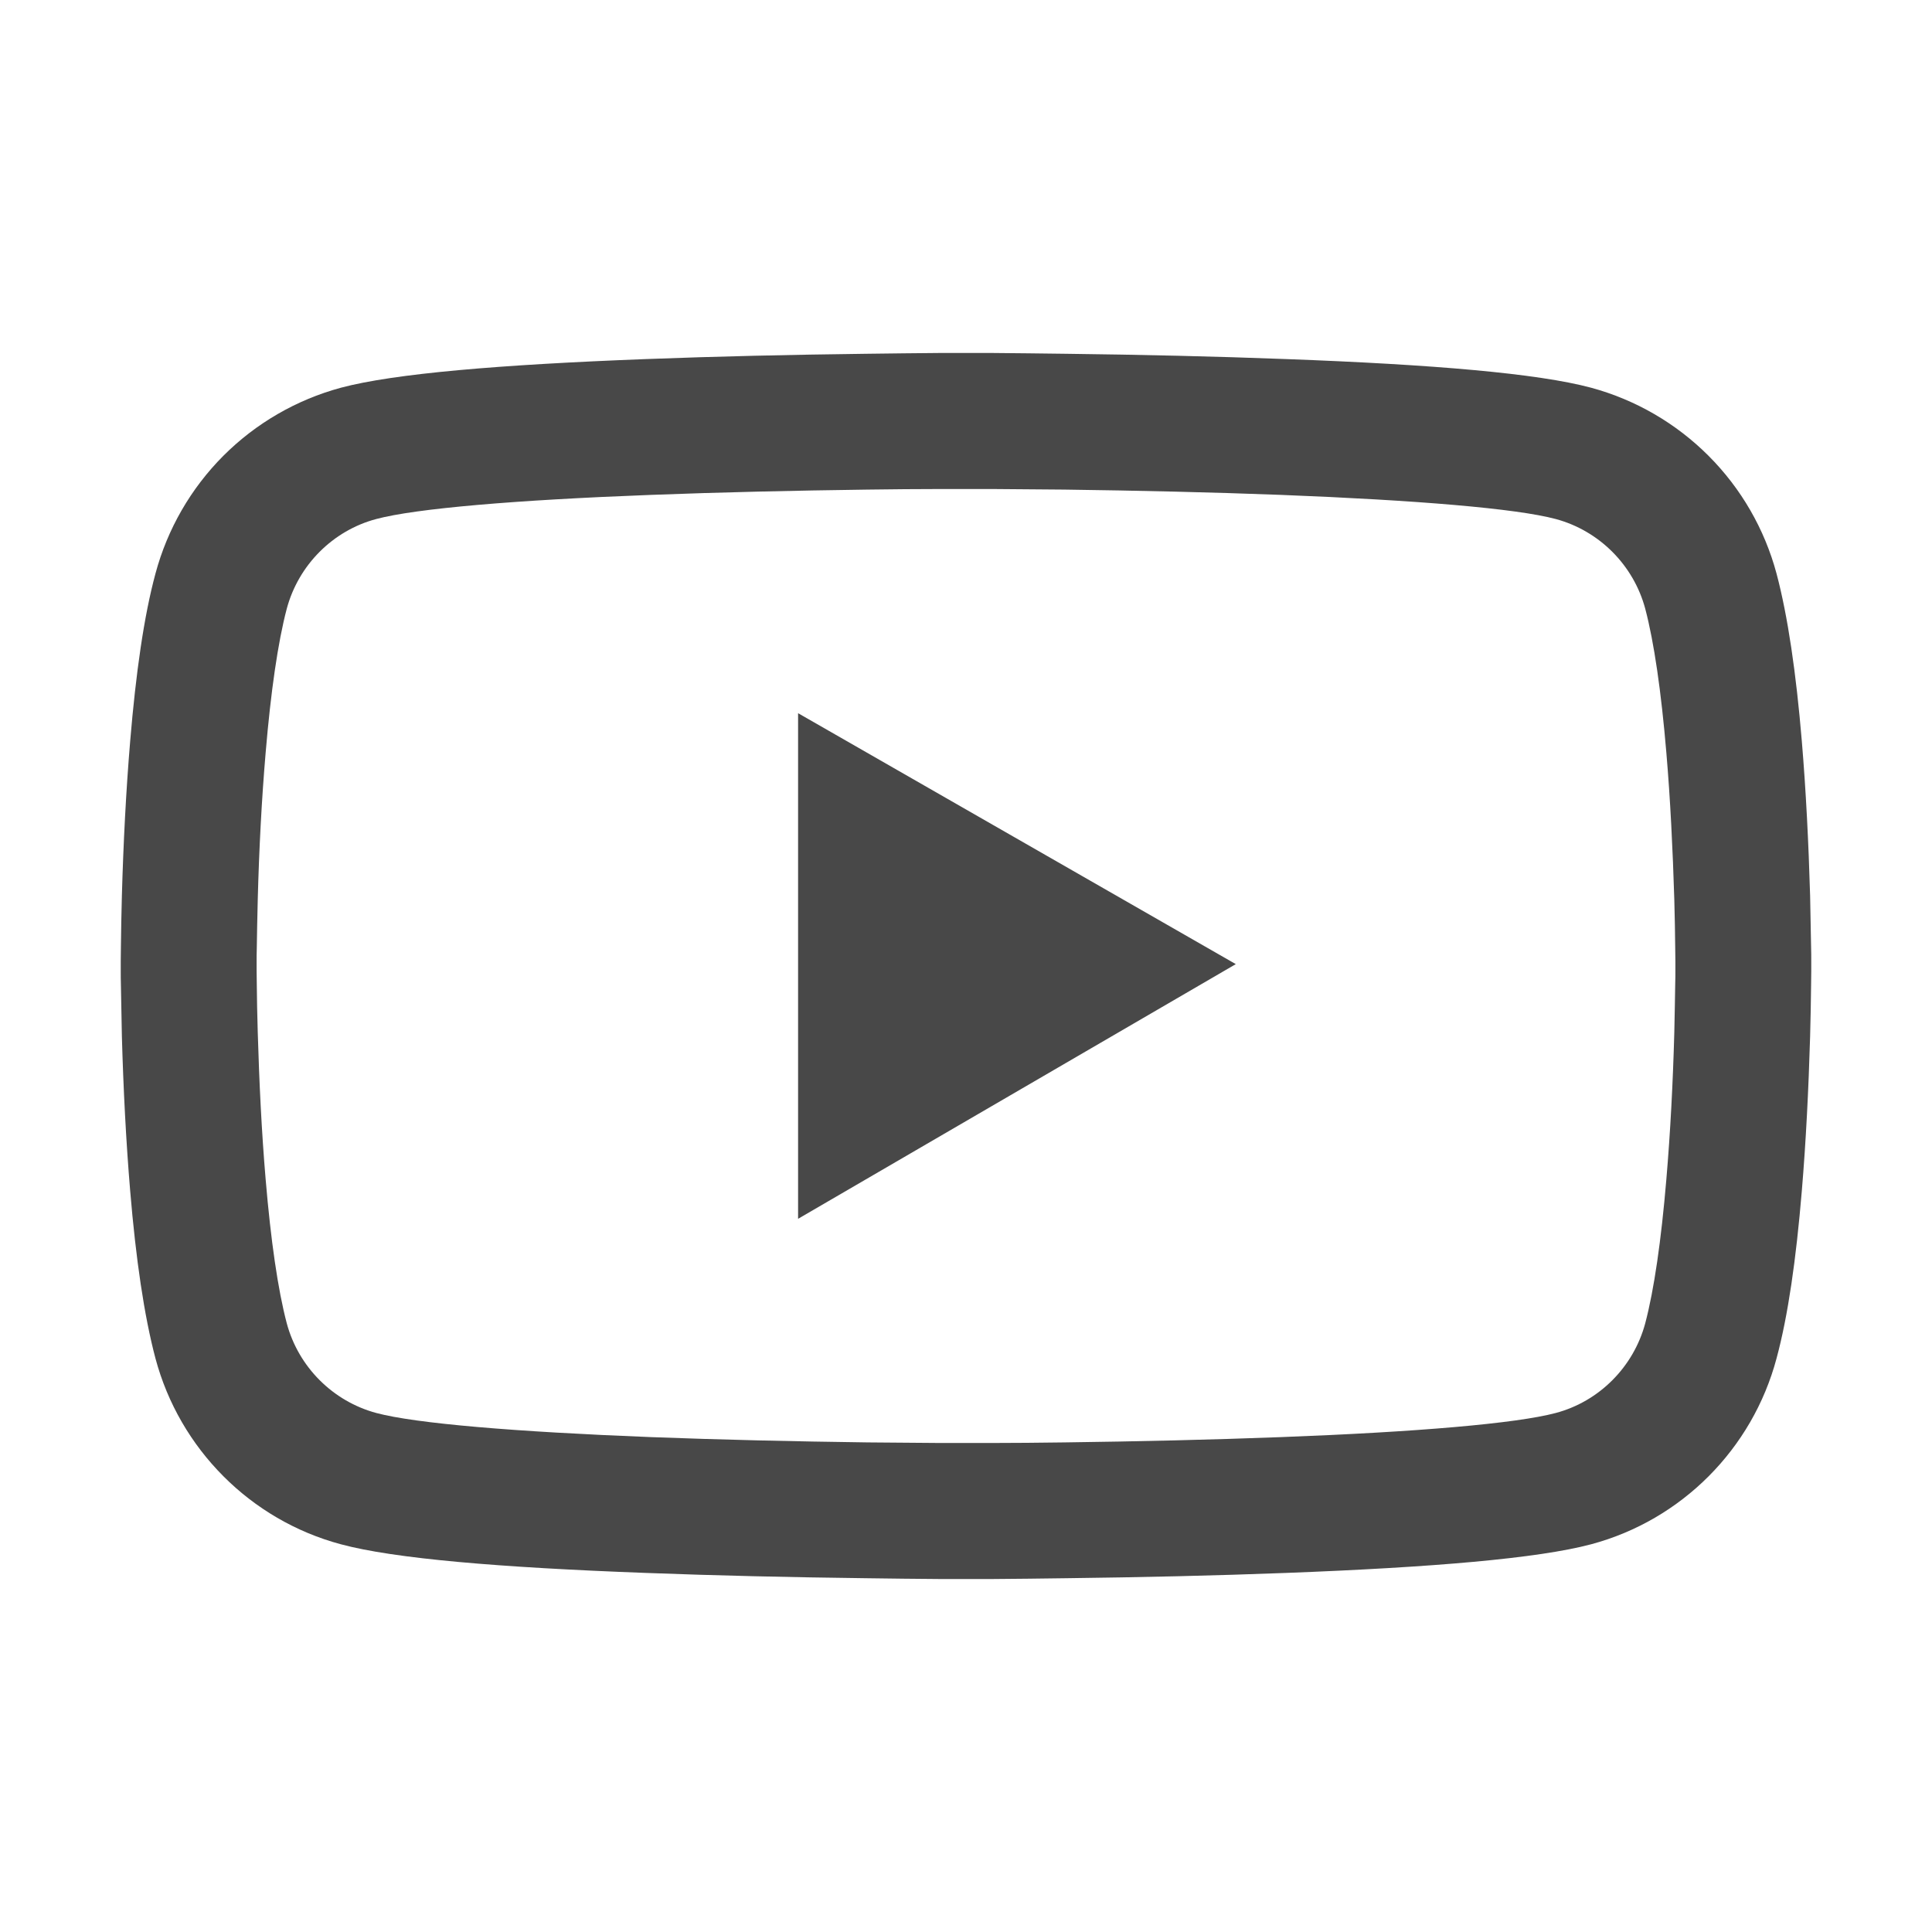 <svg width="34" height="34" viewBox="0 0 34 34" fill="none" xmlns="http://www.w3.org/2000/svg">
<path d="M31.875 16.907C31.875 16.834 31.875 16.751 31.872 16.655C31.868 16.386 31.862 16.084 31.855 15.762C31.828 14.835 31.782 13.912 31.709 13.042C31.609 11.844 31.463 10.844 31.264 10.094C31.054 9.311 30.642 8.597 30.069 8.023C29.496 7.449 28.783 7.035 28 6.823C27.061 6.571 25.221 6.415 22.631 6.319C21.399 6.272 20.081 6.242 18.763 6.226C18.302 6.219 17.873 6.216 17.488 6.212H16.512C16.127 6.216 15.698 6.219 15.237 6.226C13.919 6.242 12.601 6.272 11.369 6.319C8.779 6.418 6.936 6.574 6 6.823C5.217 7.035 4.503 7.448 3.93 8.022C3.358 8.596 2.946 9.31 2.736 10.094C2.533 10.844 2.391 11.844 2.291 13.042C2.218 13.912 2.171 14.835 2.145 15.762C2.135 16.084 2.132 16.386 2.128 16.655C2.128 16.751 2.125 16.834 2.125 16.907V17.093C2.125 17.166 2.125 17.249 2.128 17.345C2.132 17.614 2.138 17.916 2.145 18.239C2.171 19.165 2.218 20.088 2.291 20.958C2.391 22.157 2.537 23.156 2.736 23.906C3.161 25.497 4.409 26.752 6 27.177C6.936 27.429 8.779 27.585 11.369 27.681C12.601 27.728 13.919 27.758 15.237 27.774C15.698 27.781 16.127 27.785 16.512 27.788H17.488C17.873 27.785 18.302 27.781 18.763 27.774C20.081 27.758 21.399 27.728 22.631 27.681C25.221 27.582 27.064 27.426 28 27.177C29.591 26.752 30.839 25.5 31.264 23.906C31.467 23.156 31.609 22.157 31.709 20.958C31.782 20.088 31.828 19.165 31.855 18.239C31.865 17.916 31.868 17.614 31.872 17.345C31.872 17.249 31.875 17.166 31.875 17.093V16.907ZM29.484 17.08C29.484 17.149 29.484 17.226 29.481 17.316C29.478 17.575 29.471 17.86 29.465 18.169C29.441 19.052 29.395 19.935 29.325 20.755C29.235 21.825 29.109 22.701 28.953 23.289C28.747 24.056 28.143 24.663 27.379 24.866C26.682 25.052 24.926 25.201 22.538 25.291C21.33 25.337 20.028 25.367 18.73 25.384C18.275 25.39 17.853 25.394 17.475 25.394H16.525L15.27 25.384C13.972 25.367 12.674 25.337 11.462 25.291C9.074 25.198 7.315 25.052 6.621 24.866C5.857 24.66 5.253 24.056 5.047 23.289C4.891 22.701 4.765 21.825 4.675 20.755C4.605 19.935 4.562 19.052 4.536 18.169C4.526 17.86 4.522 17.571 4.519 17.316C4.519 17.226 4.516 17.146 4.516 17.08V16.92C4.516 16.851 4.516 16.774 4.519 16.685C4.522 16.426 4.529 16.14 4.536 15.831C4.559 14.948 4.605 14.065 4.675 13.245C4.765 12.176 4.891 11.299 5.047 10.711C5.253 9.944 5.857 9.337 6.621 9.134C7.318 8.948 9.074 8.799 11.462 8.709C12.67 8.663 13.972 8.633 15.27 8.616C15.725 8.61 16.147 8.606 16.525 8.606H17.475L18.73 8.616C20.028 8.633 21.326 8.663 22.538 8.709C24.926 8.802 26.685 8.948 27.379 9.134C28.143 9.34 28.747 9.944 28.953 10.711C29.109 11.299 29.235 12.176 29.325 13.245C29.395 14.065 29.438 14.948 29.465 15.831C29.474 16.14 29.478 16.429 29.481 16.685C29.481 16.774 29.484 16.854 29.484 16.92V17.08ZM14.045 21.449L21.748 16.967L14.045 12.551V21.449Z" fill="#484848"/>
</svg>
